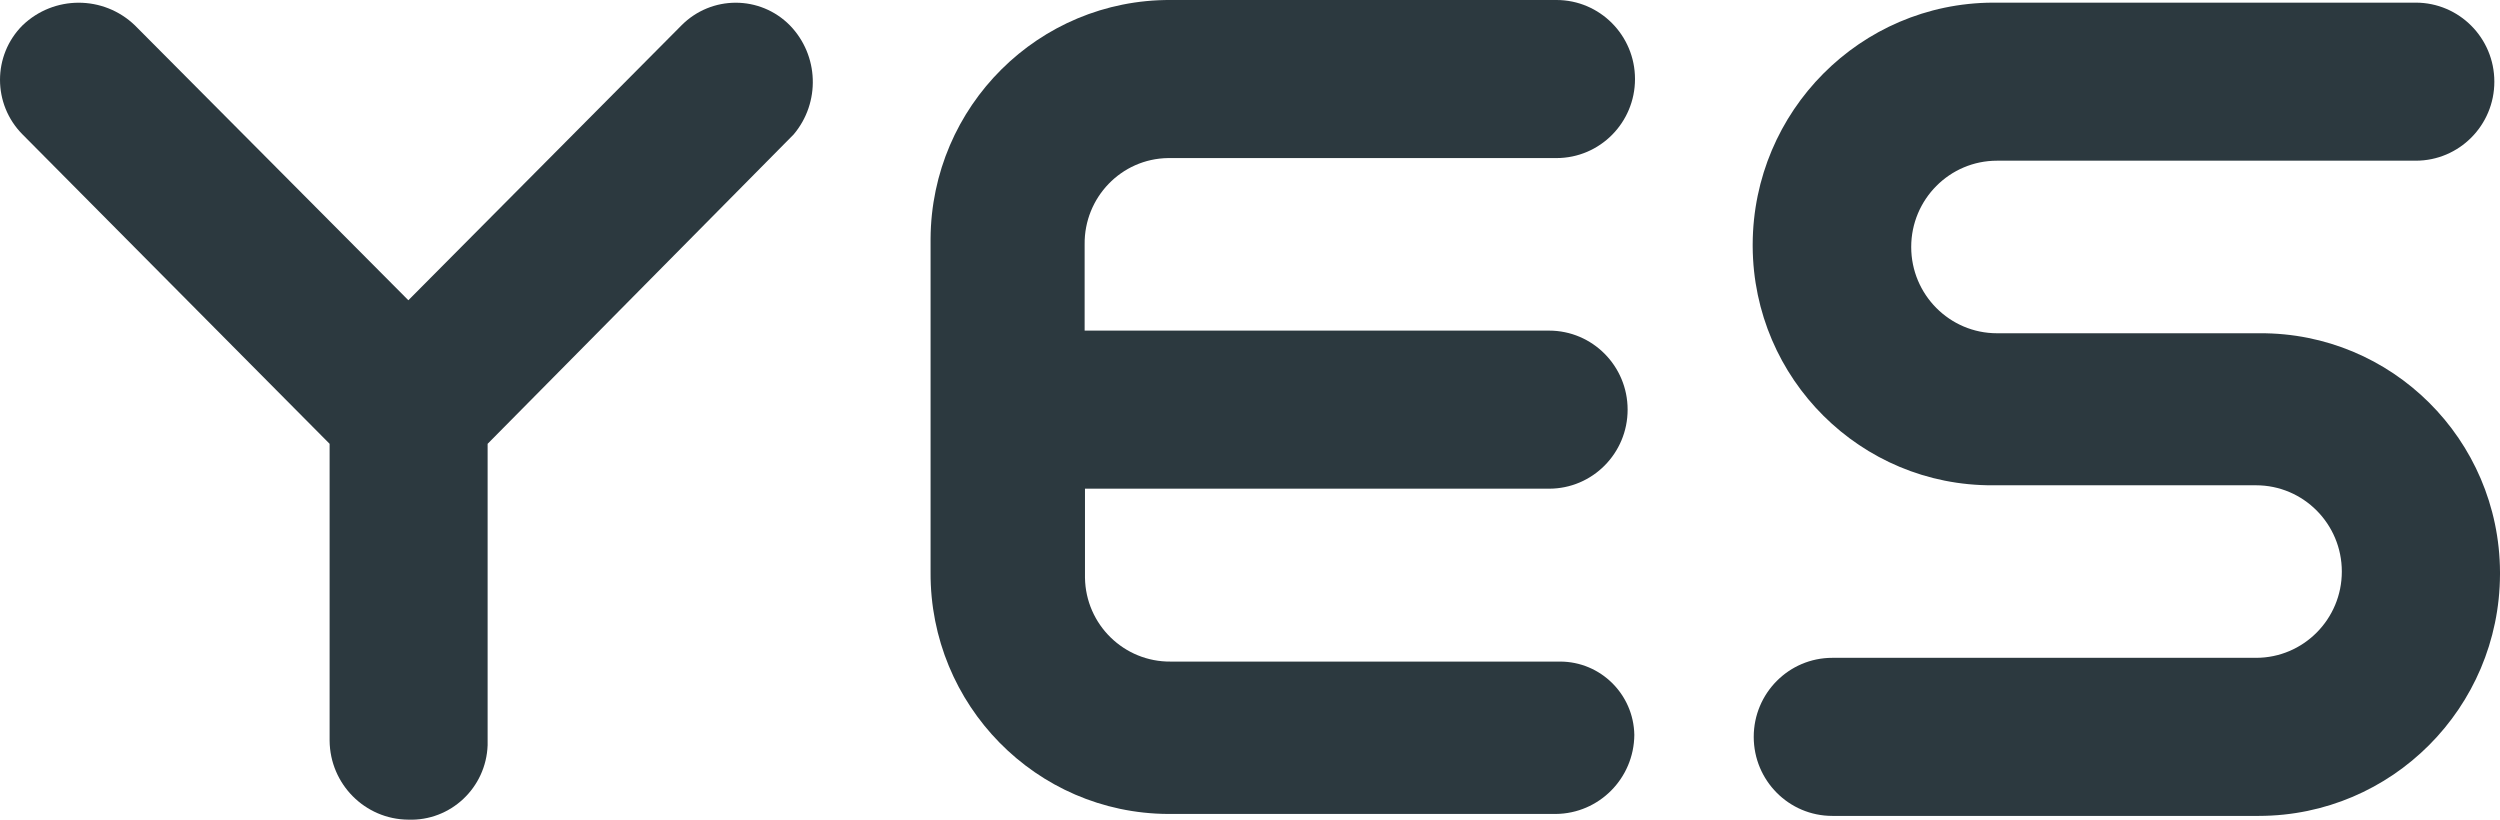 <svg width="122" height="40" viewBox="0 0 122 40" fill="none" xmlns="http://www.w3.org/2000/svg">
<path d="M110.237 39.816H89.416C87.298 39.816 85.582 38.09 85.582 35.959C85.582 33.829 87.298 32.102 89.416 32.102H110.095C112.406 32.102 114.281 30.216 114.281 27.892C114.281 25.568 112.406 23.682 110.095 23.682H97.252C90.814 23.715 85.565 18.503 85.531 12.027V11.918C85.556 5.417 90.789 0.154 97.252 0.129H117.889C120.008 0.129 121.724 1.855 121.724 3.986C121.724 6.116 120.008 7.842 117.889 7.842H97.453C95.142 7.842 93.267 9.729 93.267 12.053C93.267 14.377 95.142 16.263 97.453 16.263H110.279C116.717 16.229 121.967 21.442 122 27.917V28.027C121.975 34.544 116.717 39.807 110.237 39.816Z" fill="#2C393F"/>
<path d="M76.13 32.285H57.133C54.856 32.31 52.981 30.483 52.947 28.193V23.848H75.594C77.712 23.848 79.428 22.121 79.428 19.991C79.428 17.86 77.712 16.134 75.594 16.134H52.93V11.924C52.905 9.633 54.722 7.747 56.999 7.714H75.954C78.072 7.714 79.788 5.987 79.788 3.857C79.788 1.726 78.072 0 75.954 0H57.133C50.695 -0.034 45.446 5.179 45.412 11.655V27.932C45.379 34.407 50.561 39.687 56.999 39.721H75.92C78.03 39.704 79.738 37.986 79.755 35.864C79.721 33.877 78.105 32.285 76.13 32.285Z" fill="#2C393F"/>
<path d="M38.547 1.238C37.091 -0.236 34.721 -0.236 33.256 1.238L19.928 14.652L6.583 1.238C5.05 -0.236 2.631 -0.236 1.099 1.238C-0.366 2.703 -0.366 5.086 1.099 6.56L16.085 21.658V36.142C16.102 38.264 17.81 39.982 19.919 39.999C21.987 40.075 23.72 38.449 23.796 36.369V36.327V21.658L38.731 6.56C40.046 5.002 39.962 2.695 38.547 1.238Z" fill="#2C393F"/>
</svg>
